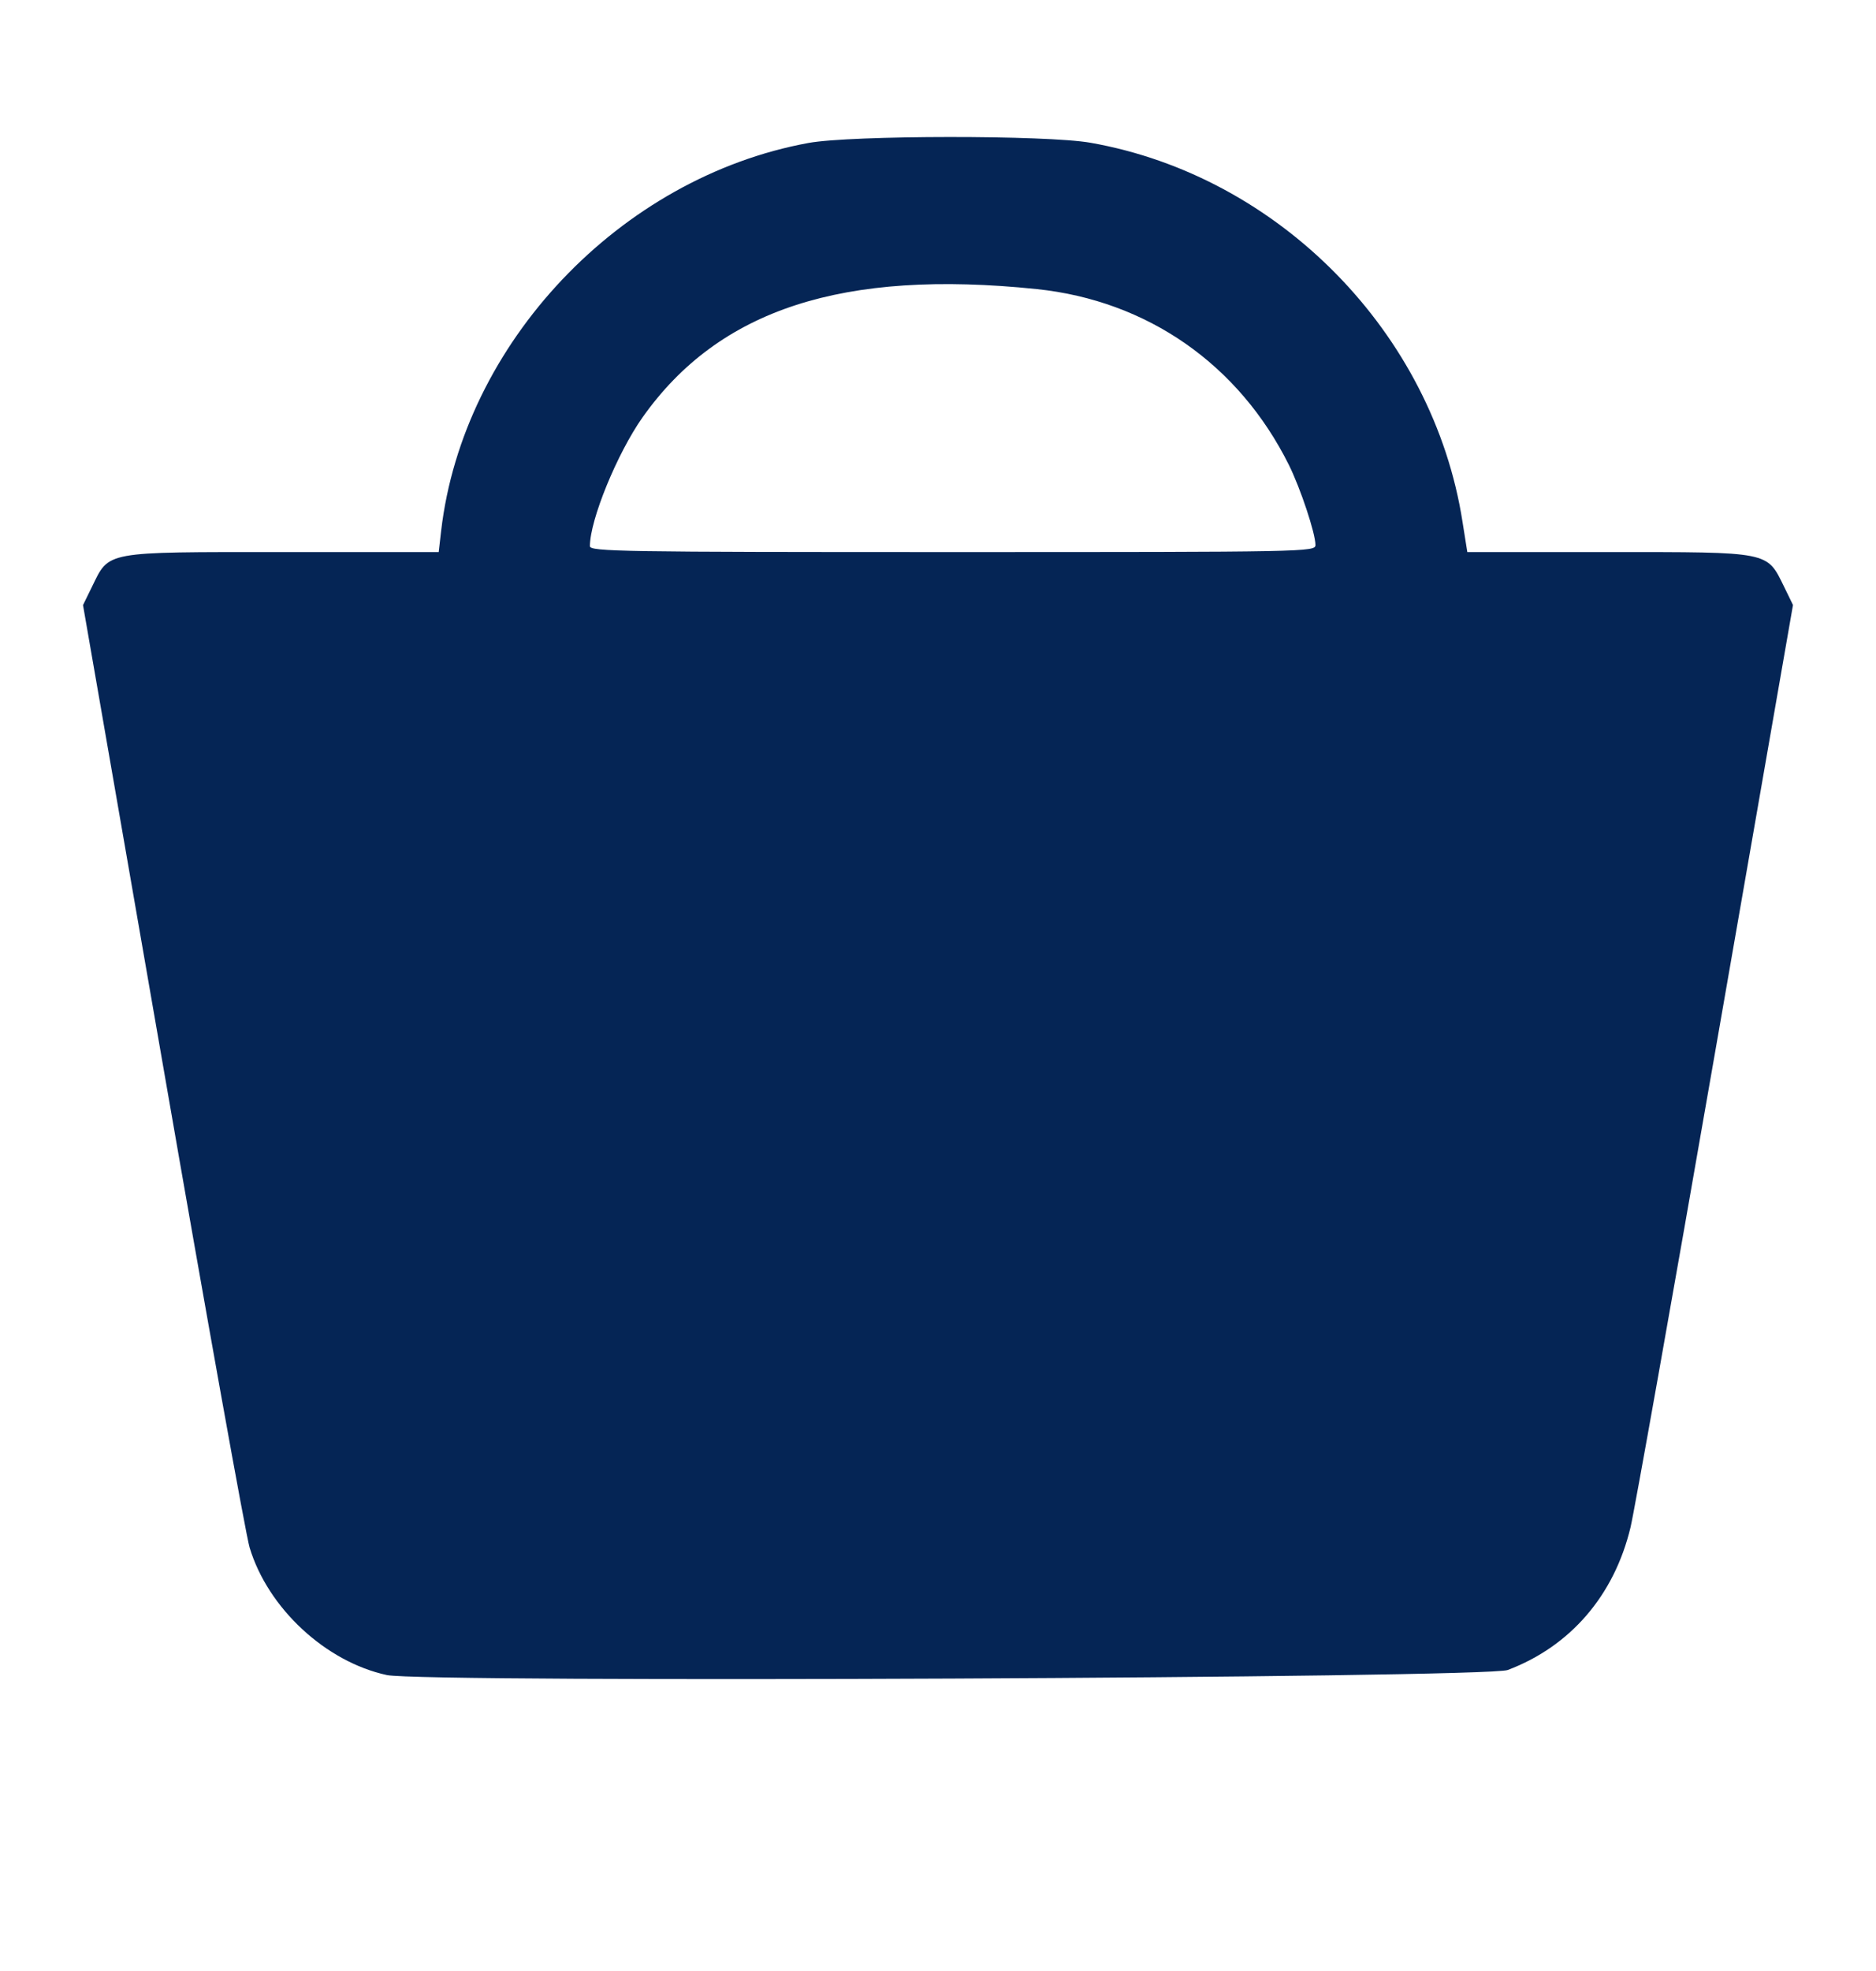 <svg width="20" height="21" viewBox="0 0 20 21" fill="none" xmlns="http://www.w3.org/2000/svg">
<path fill-rule="evenodd" clip-rule="evenodd" d="M8.62 1.523C6.61 1.89 4.936 3.657 4.703 5.656L4.677 5.882H3.008C1.095 5.882 1.168 5.869 0.98 6.253L0.885 6.447L1.737 11.347C2.205 14.043 2.621 16.356 2.661 16.488C2.856 17.135 3.472 17.706 4.125 17.847C4.518 17.931 15.844 17.88 16.074 17.793C16.743 17.54 17.209 16.998 17.383 16.273C17.423 16.107 17.829 13.828 18.285 11.209L19.115 6.446L19.021 6.253C18.834 5.873 18.883 5.882 17.151 5.882H15.643L15.592 5.561C15.279 3.549 13.636 1.875 11.626 1.521C11.158 1.438 9.074 1.44 8.62 1.523ZM11.052 3.08C12.232 3.203 13.207 3.882 13.741 4.954C13.865 5.205 14.024 5.682 14.024 5.807C14.024 5.88 13.926 5.882 10.156 5.882C6.632 5.882 6.289 5.877 6.289 5.819C6.289 5.539 6.58 4.83 6.85 4.447C7.665 3.295 8.986 2.866 11.052 3.08Z" fill="#052555"/>
</svg>
